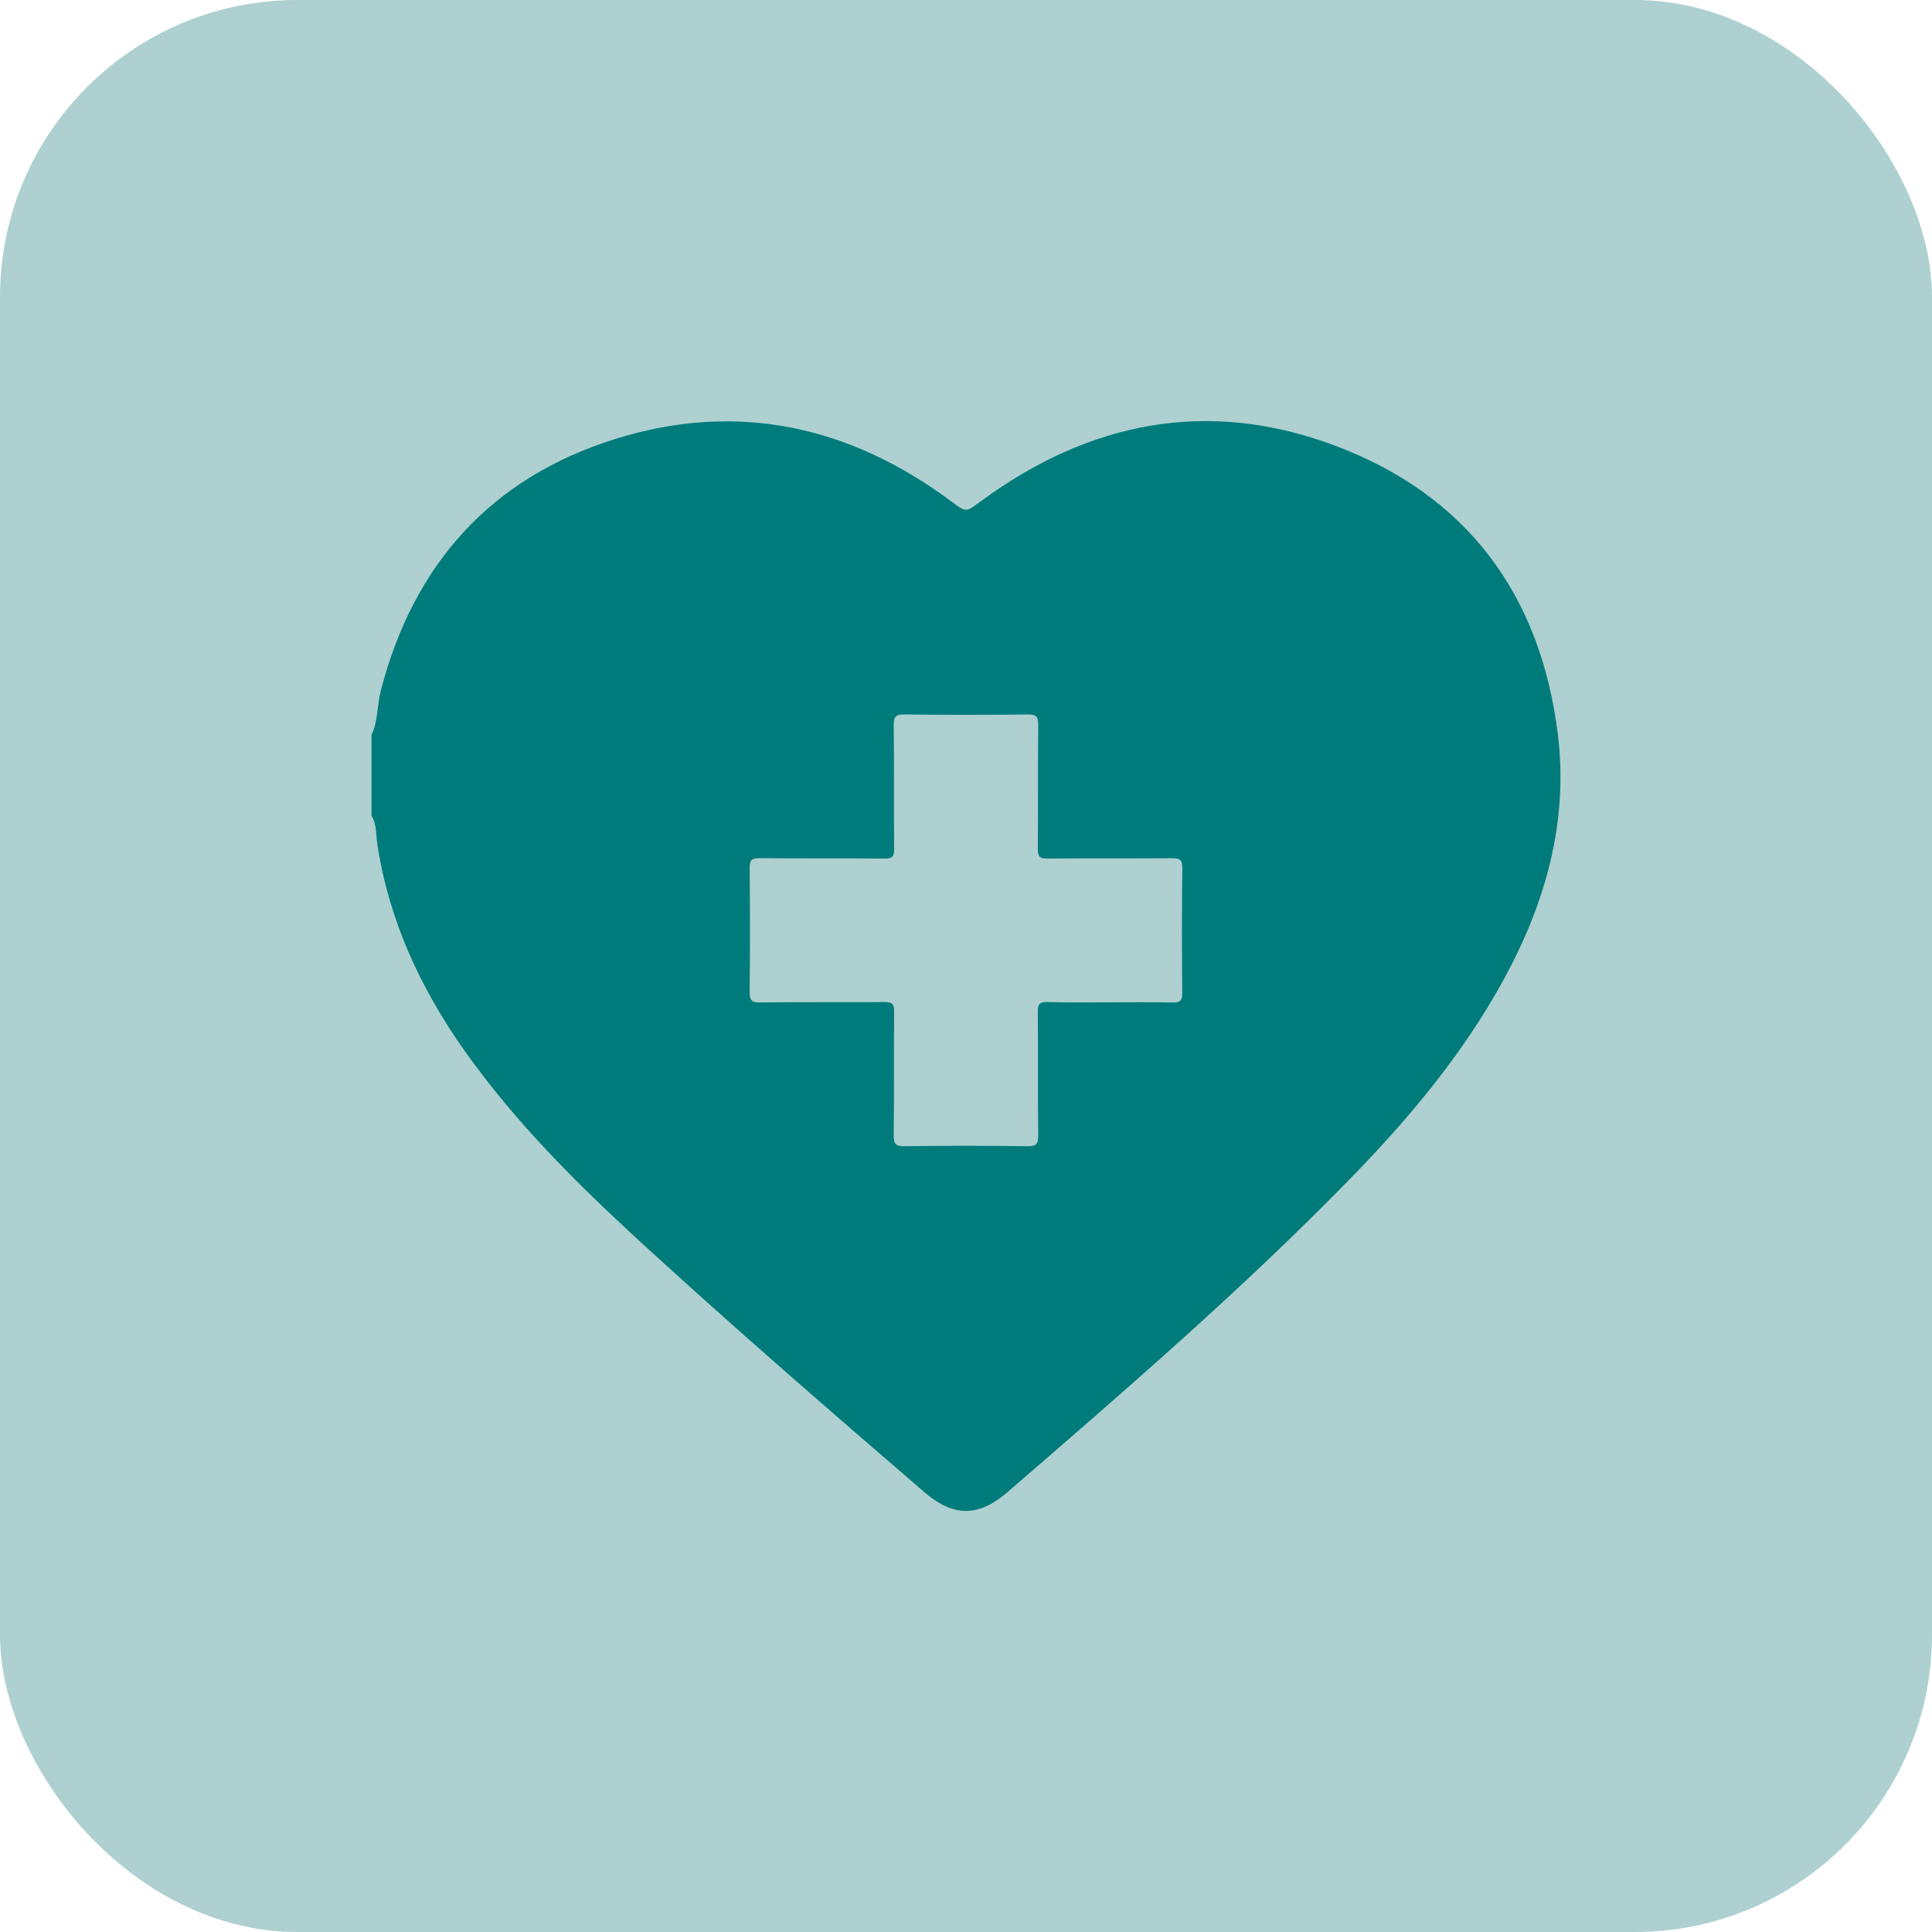 <svg width="78" height="78" viewBox="0 0 78 78" fill="none" xmlns="http://www.w3.org/2000/svg">
<rect width="78" height="78" rx="12" fill="#AED0D0"/>
<path d="M15 32.938C15 31.847 15 30.757 15 29.667C15.268 29.1 15.222 28.468 15.376 27.876C16.699 22.781 19.818 19.288 24.854 17.718C29.765 16.186 34.311 17.193 38.414 20.249C39.009 20.69 38.987 20.688 39.583 20.249C43.956 17.024 48.755 16.063 53.887 17.987C59.228 19.989 62.193 24.011 62.892 29.627C63.333 33.17 62.394 36.471 60.695 39.571C59.042 42.587 56.849 45.196 54.457 47.643C50.104 52.098 45.392 56.162 40.684 60.234C39.503 61.255 38.493 61.255 37.312 60.237C33.449 56.907 29.596 53.57 25.837 50.121C23.259 47.756 20.789 45.29 18.759 42.427C16.978 39.907 15.705 37.167 15.235 34.091C15.175 33.706 15.217 33.294 15 32.938ZM44.813 40.467C45.657 40.467 46.499 40.454 47.343 40.474C47.649 40.481 47.735 40.394 47.731 40.085C47.715 38.404 47.713 36.722 47.733 35.041C47.736 34.685 47.602 34.647 47.301 34.649C45.629 34.662 43.959 34.647 42.288 34.662C41.987 34.663 41.896 34.593 41.9 34.282C41.916 32.616 41.898 30.952 41.916 29.286C41.92 28.944 41.847 28.839 41.484 28.844C39.829 28.866 38.174 28.866 36.519 28.844C36.163 28.84 36.079 28.933 36.083 29.282C36.103 30.948 36.083 32.612 36.099 34.278C36.103 34.584 36.021 34.665 35.715 34.662C34.029 34.647 32.341 34.662 30.655 34.647C30.346 34.645 30.265 34.729 30.266 35.036C30.281 36.702 30.285 38.366 30.265 40.032C30.261 40.377 30.339 40.477 30.698 40.472C32.37 40.45 34.04 40.47 35.711 40.456C36.012 40.454 36.101 40.526 36.099 40.837C36.083 42.503 36.101 44.167 36.083 45.833C36.079 46.175 36.152 46.28 36.515 46.275C38.17 46.253 39.825 46.253 41.48 46.275C41.836 46.279 41.92 46.186 41.916 45.837C41.896 44.171 41.914 42.507 41.9 40.841C41.898 40.537 41.974 40.448 42.284 40.456C43.127 40.481 43.97 40.467 44.813 40.467Z" fill="#007B7B"/>
</svg>
